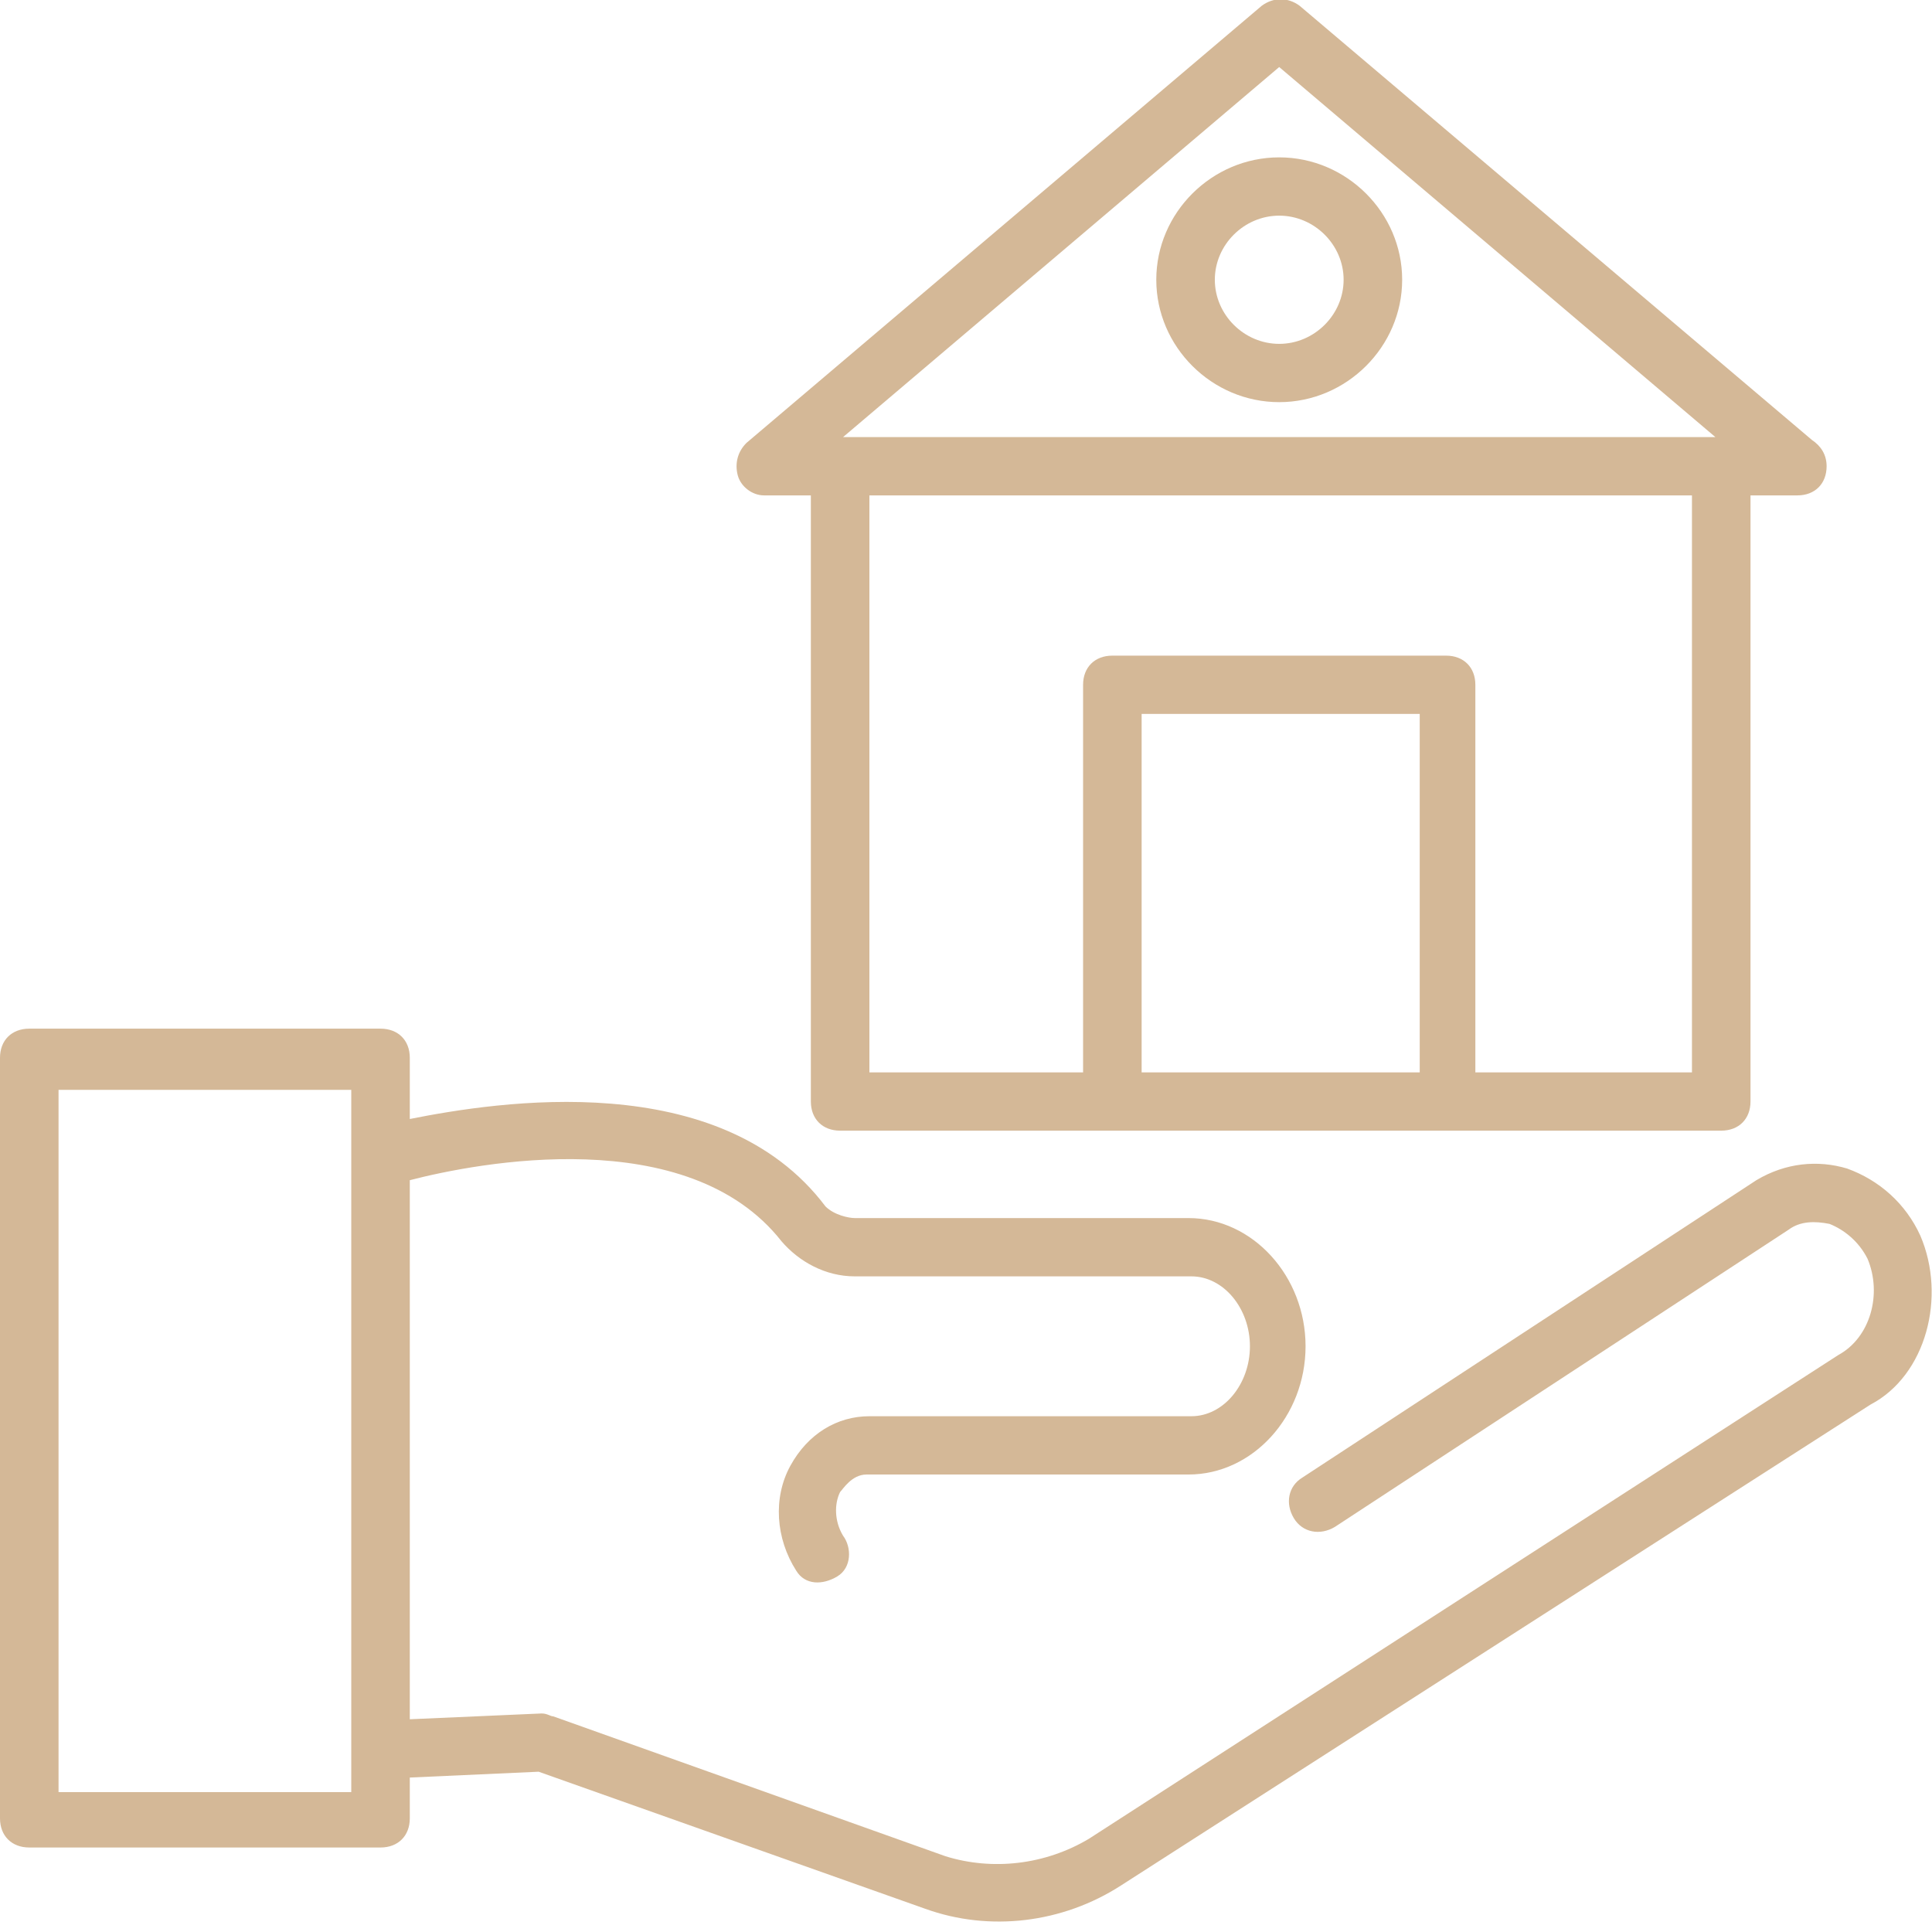 <?xml version="1.0" encoding="UTF-8"?> <svg xmlns="http://www.w3.org/2000/svg" width="53" height="53" viewBox="0 0 53 53" fill="none"><path d="M52.679 33.895C52.277 33.015 51.554 32.376 50.671 32.056C49.868 31.816 48.985 31.896 48.182 32.376L35.735 40.529C35.333 40.769 35.253 41.249 35.494 41.649C35.735 42.048 36.217 42.128 36.618 41.888L49.065 33.735C49.386 33.495 49.788 33.495 50.189 33.575C50.591 33.735 50.992 34.054 51.233 34.534C51.635 35.493 51.314 36.692 50.43 37.172L29.873 50.442C28.668 51.161 27.223 51.321 25.938 50.922L15.177 47.084C15.097 47.084 15.017 47.005 14.856 47.005L11.242 47.164V32.376C13.089 31.896 18.871 30.777 21.441 34.054C21.923 34.614 22.645 35.014 23.448 35.014H32.683C33.567 35.014 34.289 35.893 34.289 36.932C34.289 37.971 33.567 38.851 32.683 38.851H23.85C22.967 38.851 22.164 39.33 21.682 40.21C21.2 41.089 21.28 42.208 21.842 43.087C22.083 43.487 22.565 43.487 22.967 43.247C23.368 43.008 23.368 42.448 23.127 42.128C22.886 41.729 22.886 41.249 23.047 40.929C23.127 40.849 23.368 40.45 23.77 40.45H32.603C34.37 40.45 35.815 38.851 35.815 36.932C35.815 35.014 34.37 33.415 32.603 33.415H23.448C23.288 33.415 22.886 33.335 22.645 33.095C19.755 29.258 13.652 30.217 11.242 30.697V29.018C11.242 28.538 10.921 28.219 10.439 28.219H0.803C0.321 28.219 0 28.538 0 29.018V49.882C0 50.362 0.321 50.682 0.803 50.682H10.439C10.921 50.682 11.242 50.362 11.242 49.882V48.763L14.776 48.603L25.376 52.361C27.142 53 29.15 52.76 30.756 51.721L51.314 38.531C52.839 37.732 53.401 35.573 52.679 33.895ZM9.636 49.163H1.606V29.898H9.636V49.163Z" fill="#D4B897"></path><path d="M20.959 13.59H22.244V30.217C22.244 30.697 22.565 31.017 23.047 31.017C31.398 31.017 38.626 31.017 47.218 31.017C47.7 31.017 48.021 30.697 48.021 30.217V13.59H49.306C49.788 13.59 50.109 13.27 50.109 12.79C50.109 12.471 49.949 12.231 49.708 12.071L35.654 0.16C35.333 -0.08 34.932 -0.08 34.611 0.16L20.477 12.151C20.236 12.391 20.156 12.71 20.236 13.03C20.317 13.35 20.638 13.59 20.959 13.59ZM31.318 29.418V19.585H38.947V29.418H31.318ZM46.335 29.418H40.473V18.786C40.473 18.306 40.151 17.986 39.67 17.986H30.515C30.033 17.986 29.712 18.306 29.712 18.786V29.418H23.85V13.59H46.415V29.418H46.335ZM35.092 1.839L47.058 11.991H23.127L35.092 1.839Z" fill="#D4B897"></path><path d="M35.092 4.317C33.245 4.317 31.72 5.836 31.72 7.674C31.72 9.513 33.245 11.032 35.092 11.032C36.939 11.032 38.465 9.513 38.465 7.674C38.465 5.836 36.939 4.317 35.092 4.317ZM35.092 9.433C34.129 9.433 33.326 8.634 33.326 7.674C33.326 6.715 34.129 5.916 35.092 5.916C36.056 5.916 36.859 6.715 36.859 7.674C36.859 8.634 36.056 9.433 35.092 9.433Z" fill="#D4B897"></path></svg> 